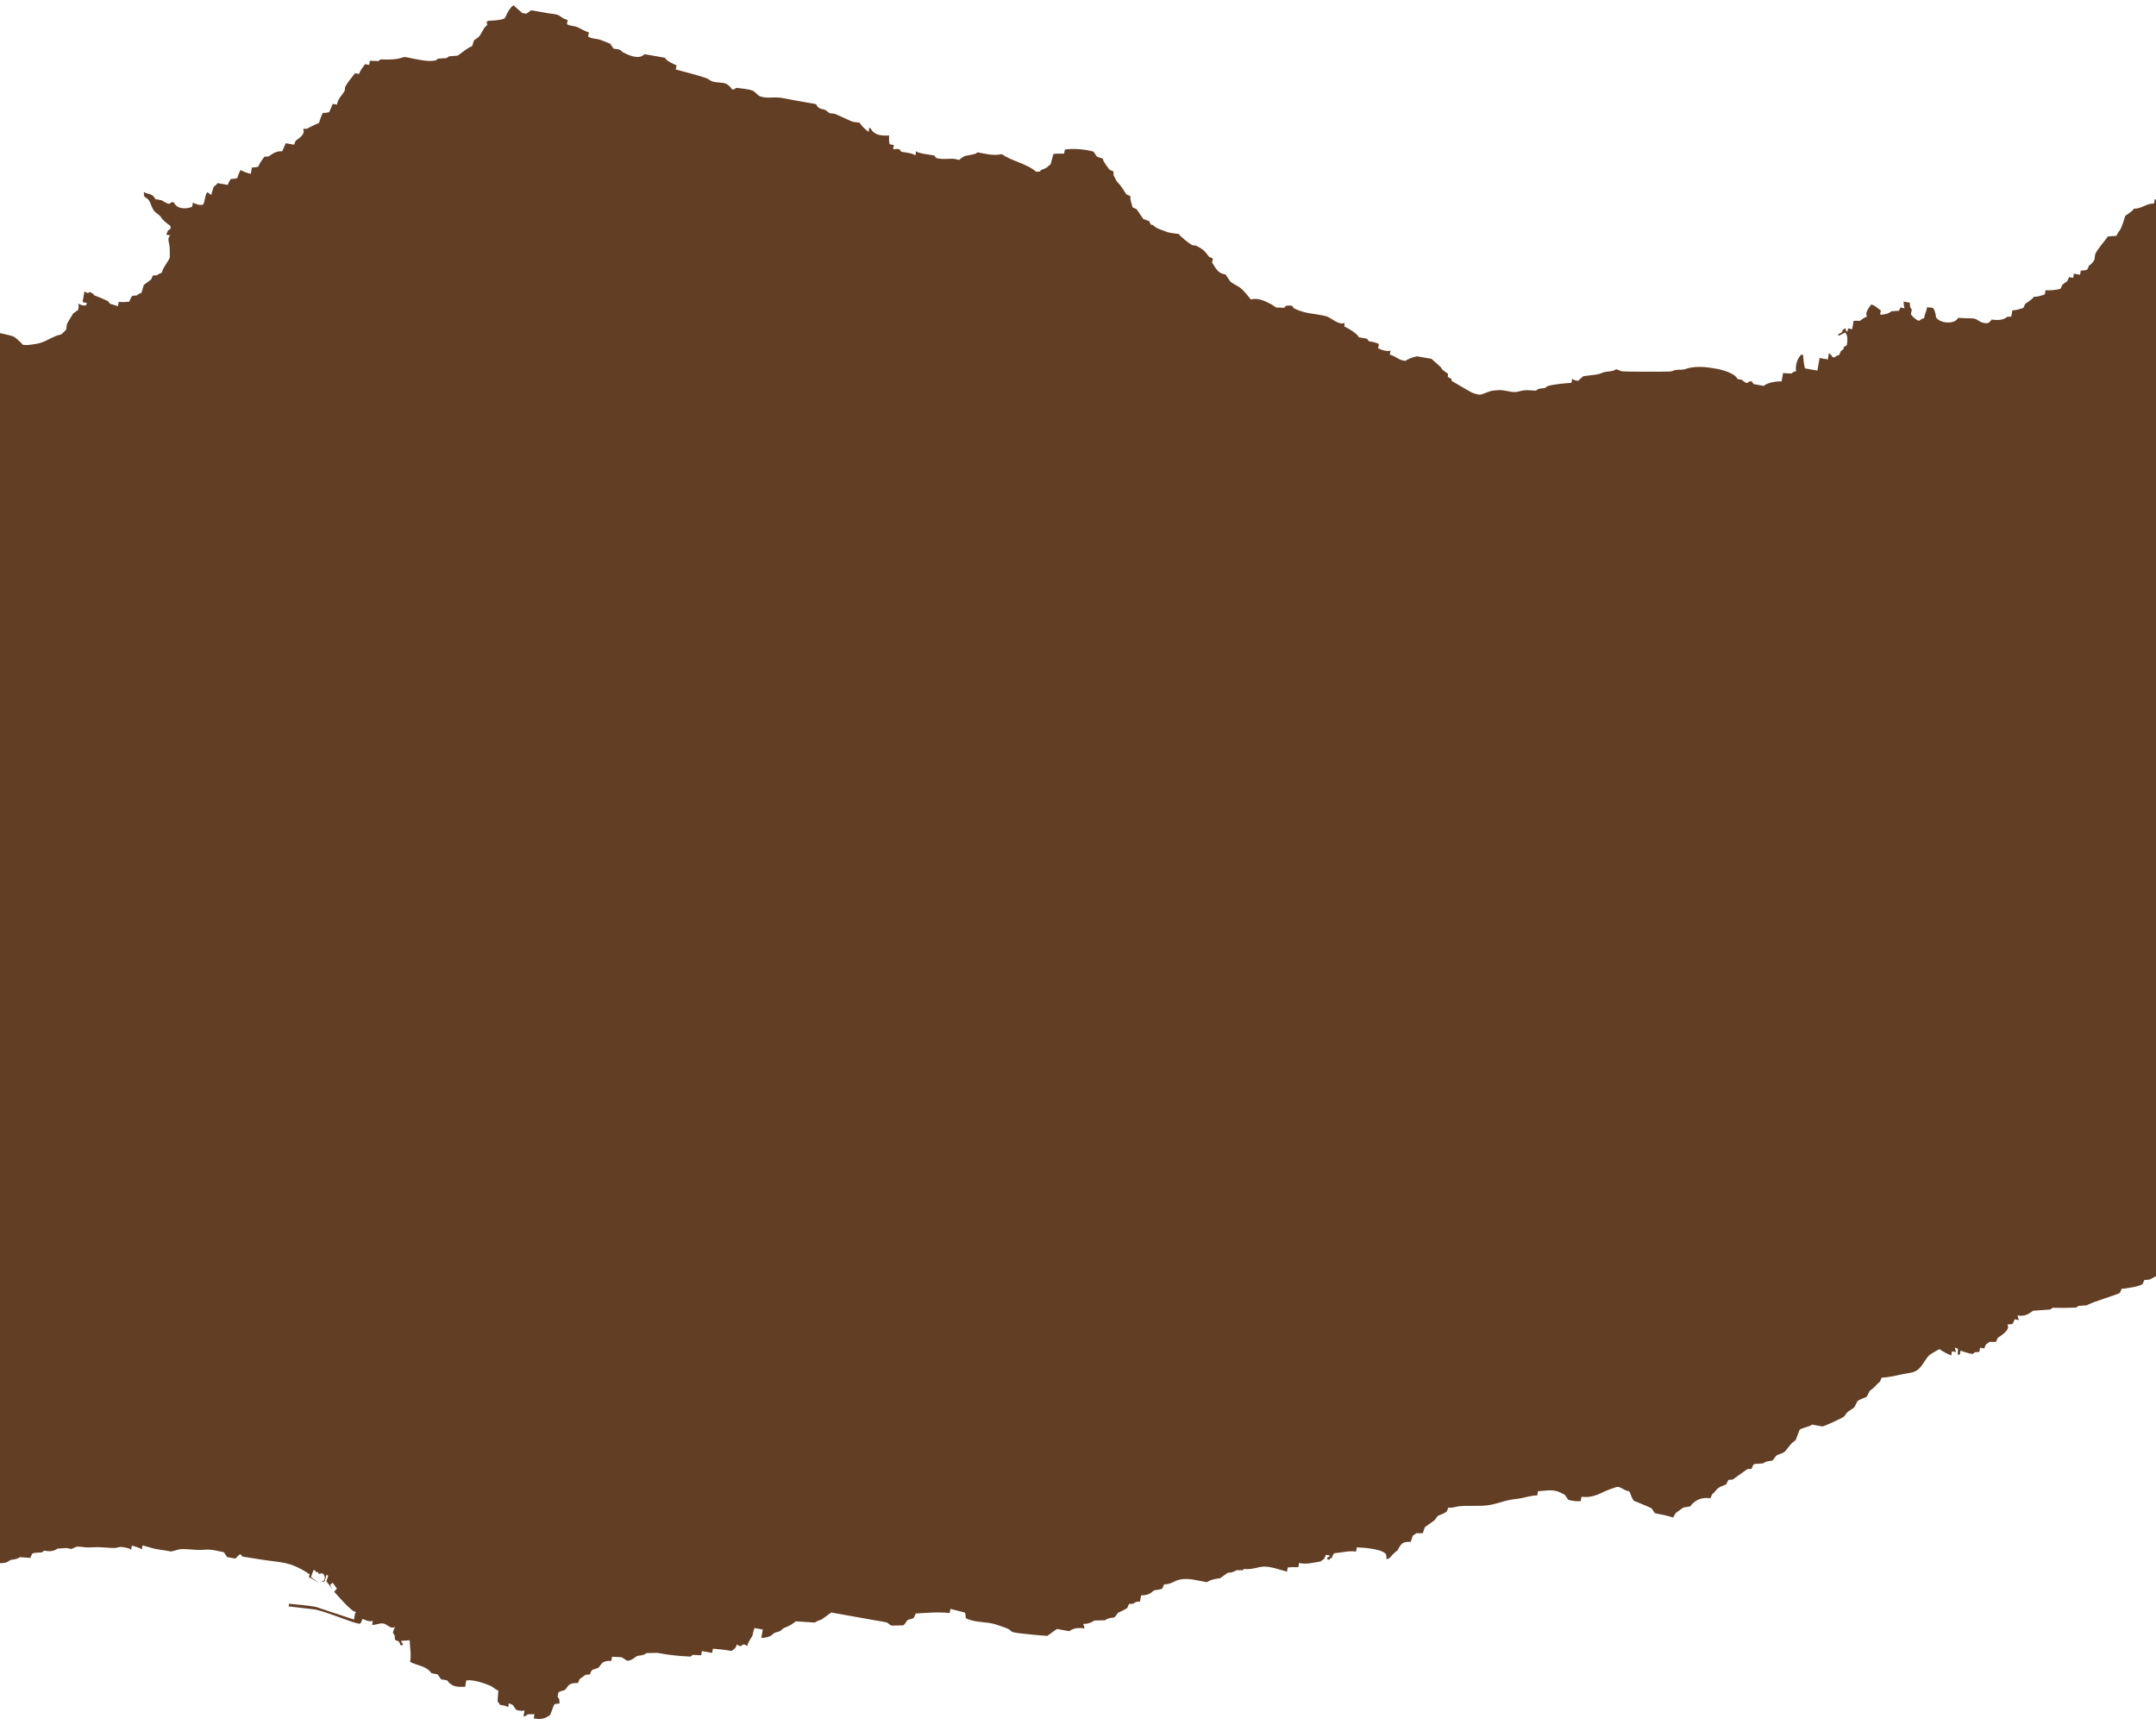 <?xml version="1.0" encoding="UTF-8"?> <svg xmlns="http://www.w3.org/2000/svg" width="320" height="256" viewBox="0 0 320 256" fill="none"><path d="M245.12 223.835L245.623 224.565C246.55 224.736 247.432 224.923 248.336 225.212C248.395 225.098 248.677 224.567 248.776 224.492C249.069 224.267 249.379 224.08 249.674 223.847C249.696 223.829 249.833 223.726 249.854 223.723L250.822 223.573C250.952 223.553 251.671 222.047 253.864 222.35L254.122 221.754C254.52 221.476 254.701 221.069 255.073 220.803C255.445 220.537 255.873 220.5 256.217 220.26L256.538 219.62L257.171 219.575C257.396 219.422 259.289 218.048 259.327 218.04C259.517 217.999 259.763 218.005 259.96 217.99L260.224 217.395L260.403 217.265L261.673 217.174C262.123 216.859 262.439 216.856 263.001 216.772C263.156 216.749 263.494 216.197 263.596 216.077C263.827 215.802 264.626 215.769 264.976 215.358C265.764 214.43 265.578 214.415 266.521 213.712L267.093 212.209C267.344 211.915 268.449 211.801 268.961 211.42L270.181 211.638C270.224 211.646 270.455 211.699 270.484 211.695C270.822 211.643 273.538 210.42 273.733 210.19C273.884 210.012 273.995 209.799 274.146 209.621C274.269 209.476 275.183 208.931 275.222 208.855L275.709 207.914C275.975 207.691 277.015 207.366 277.071 207.259L277.537 206.382L277.837 206.165C278.304 205.822 278.563 205.38 279.026 205.044L279.287 204.448C280.397 204.41 281.453 204.135 282.526 203.905C283.078 203.786 283.622 203.768 284.158 203.557C285.194 203.149 285.616 201.855 286.331 201.137C286.482 200.986 287.652 200.297 287.885 200.215C288.213 200.516 289.166 200.993 289.602 201.163L289.712 200.54L290.321 200.651L290.125 199.975L290.614 200.172L290.571 201.019L290.878 201.07L290.984 200.45C291.555 200.613 292.195 200.883 292.786 200.936L293.144 200.678L293.783 200.628L293.89 200.009L294.5 200.117L294.764 199.522L295.298 199.139L296.241 199.149L296.503 198.551C297.079 198.136 298.396 197.411 297.95 196.561L298.586 196.517L298.764 196.39L299.026 195.792L299.635 195.905L299.439 195.223C300.511 195.374 300.99 195.092 301.764 194.521L304.307 194.337L304.668 194.08C305.818 194.108 306.978 194.108 308.128 194.058L308.489 193.806L309.76 193.713C310.433 193.242 314.454 192.084 314.644 191.858L314.903 191.265C315.409 191.254 317.704 190.907 318.016 190.54L318.277 189.947C319.29 189.983 319.363 189.665 319.936 189.44C320.701 189.141 321.408 188.893 321.832 188.108L322.397 187.958C322.679 188.264 323.128 188.613 323.53 188.738L323.695 188.467L323.42 187.5C323.791 187.322 324.358 187.239 324.763 187.309L325.105 188.443L324.838 188.559L324.833 188.791C325.761 188.526 326.752 188.392 327.698 188.216L327.676 188.079L325.99 188.399L325.728 186.831L327.182 186.488L327.393 187.392L327.557 187.338L327.336 186.449L328.702 186.126L328.936 186.983L329.097 186.95L328.866 186.09L329.962 185.794L330.515 187.322L329.087 187.802C329.733 187.696 330.755 187.449 331.314 187.07L331.295 185.635C331.485 185.589 332.175 185.399 332.301 185.244L333.548 185.305L333.657 184.686L334.597 184.695L335.138 184.308L335.396 183.715C335.802 184.187 336.439 183.87 336.948 183.833C337.443 183.797 338.033 183.774 338.527 183.799C339.014 183.825 339.562 183.983 340.051 184.069L340.769 183.559L342.045 183.467C342.495 183.147 342.974 183.071 343.424 182.751L344.061 182.707L344.173 182.082L344.81 182.039L345.35 181.652L345.608 181.058L346.521 181.225L346.631 180.6L347.27 180.554C347.68 180.263 347.935 180.057 348.431 179.908C348.548 179.873 348.741 179.822 348.831 179.711C348.949 179.339 348.909 178.819 348.896 178.437C349.658 178.32 350.038 178.604 350.807 178.303C351.154 178.167 351.23 177.607 351.58 177.477L352.216 177.433L352.326 176.808C352.64 176.823 353.598 176.681 353.804 176.433L354.065 175.837C355.349 175.958 356.21 176.063 357.419 176.444L357.53 175.819L358.775 175.885C359.298 175.495 359.867 175.456 360.461 175.223C360.834 175.077 361.167 174.603 361.539 174.457C362.055 174.255 362.302 174.174 362.743 173.869L363.004 173.276C363.517 173.244 364.03 173.193 364.541 173.136L364.539 172.869C365.187 172.679 365.749 172.323 366.352 172.113C367.61 171.674 369.015 171.056 369.227 169.52C369.264 169.25 369.166 168.893 369.173 168.614C369.185 168.089 369.248 167.548 369.285 167.023C369.843 166.574 369.746 165.827 369.918 165.208L370.342 163.676L370.525 163.822L370.592 164.044L370.898 164.101L370.951 163.792L370.771 163.647C370.876 163.379 370.998 163.118 371.116 162.856L371.671 163.275L371.988 162.369C373.007 161.67 373.131 161.021 374.073 160.338L374.683 160.448L375.221 160.061L375.483 159.468C375.813 160.002 377.414 159.834 377.948 159.753C378.4 159.684 378.754 158.643 379.315 158.228C379.42 157.615 379.641 157.304 379.893 156.729C380.034 156.408 380.048 155.835 380.109 155.484C380.175 155.441 380.627 155.103 380.648 155.1C381.194 155.017 381.432 154.989 381.644 154.899C381.83 154.819 381.997 154.693 382.335 154.441C382.882 154.539 383.329 154.65 383.888 154.559L383.997 153.939L384.634 153.89L384.994 153.635L385.63 153.589C386.036 152.231 386.948 153.099 387.22 152.589C387.696 151.699 387.551 151.816 388.23 151.328L388.863 151.281C389.064 150.77 389.338 150.292 389.596 149.809C389.608 149.786 389.965 149.545 390.015 149.508C390.569 149.106 391.053 148.43 391.501 147.903C391.547 147.849 391.842 147.681 391.861 147.645C392.13 147.139 392.24 146.83 392.688 146.514C393.061 145.451 393.775 144.624 394.15 143.561L394.506 143.309L395.029 142.115C395.169 142.021 396.439 141.127 396.469 141.092C396.829 140.669 396.979 140.449 397.42 140.141L398.363 140.149L398.473 139.524C399.013 139.514 399.546 139.414 400.078 139.333C400.128 139.326 400.372 139.104 400.438 139.079C400.632 139.003 401.507 138.75 401.644 138.491L402.111 137.611C402.121 137.593 403.413 136.685 403.549 136.59L403.864 135.681L404.78 135.842C405.081 134.88 405.407 134.905 405.816 134.425C406.184 133.992 406.43 133.478 406.695 132.978C406.712 132.948 407.038 132.761 407.057 132.724C407.626 131.657 407.858 130.58 407.962 129.352L407.712 128.985C407.777 128.258 407.886 126.615 407.29 126.017C407.296 125.384 407.336 124.727 407.309 124.096C407.297 123.783 407.154 123.409 407.17 123.103C407.24 121.75 407.904 120.7 408.281 119.449L408.587 119.504L408.475 120.129L408.781 120.185C408.747 118.962 409.009 118.241 410.037 117.514L411.604 113.947L411.785 113.817L412.421 113.773C412.225 113.404 412.629 111.375 412.761 110.943C413.007 110.135 413.226 109.299 413.503 108.502C413.874 107.436 414.61 106.659 414.812 105.525C414.966 105.625 415.102 105.777 415.214 105.923C415.403 105.848 415.619 105.692 415.752 105.535L415.598 105.239L415.682 105.043L416.042 104.785C416.445 103.639 416.926 103.345 417.396 102.458C417.41 102.432 417.488 101.915 417.503 101.836L417.863 101.578C418.13 100.773 418.466 99.919 418.91 99.194C419.463 98.292 419.93 97.62 420.163 96.533L420.719 96.953L420.98 96.357C421.375 95.909 422.904 96.056 423.377 96.148L423.487 95.522C423.803 95.538 424.76 95.397 424.97 95.148L425.23 94.555L425.84 94.666L426.102 94.067L426.282 93.943L426.919 93.897L427.028 93.274C428.101 93.247 429.196 92.743 430.242 92.891L430.352 92.269C430.779 92.287 431.258 92.174 431.655 92.019C431.853 91.941 431.995 91.673 432.111 91.513C432.39 91.129 433.264 90.599 433.687 90.299L434.211 89.109L434.571 88.851C434.623 88.54 434.675 88.228 434.737 87.918C435.577 87.316 435.88 85.915 436.21 85.774C436.005 85.593 436.053 84.857 436.097 84.627C435.271 84.353 434.921 83.885 434.46 83.205C433.781 82.924 433.058 82.597 432.435 82.2C432.251 82.084 432.069 81.871 431.878 81.776C431.219 81.448 430.487 81.256 429.823 80.922L429.767 81.233L428.908 80.755L428.963 80.446L428.351 80.335L418.171 66.598L418.223 66.287L417.92 66.23L418.333 65.667L418.027 65.611L418.083 65.299L417.777 65.243L413.256 55.105C412.69 55.164 410.34 53.453 409.76 53.505L407.756 50.574L406.837 50.408L402.938 43.915L402.632 43.861C402.541 43.534 402.47 43.151 402.339 42.844C401.989 42.022 401.549 41.956 401.598 40.78L400.735 40.304L400.791 39.993L400.305 39.794L400.235 39.568L399.929 39.515L399.485 38.471L399.536 38.159L399.233 38.102L396.497 32.141L396.552 31.83L386.569 22.312L386.622 22L386.012 21.889C385.853 21.346 385.648 20.798 385.672 20.223L385.116 19.798L384.473 18.073L384.582 17.453L384.276 17.396L384.332 17.085L380.841 10.025L380.896 9.714C380.322 9.449 379.697 9.221 379.148 8.917L378.033 8.07C377.93 7.969 377.889 7.803 377.786 7.703C377.424 7.35 376.546 6.634 376.115 6.437C375.762 6.276 375.295 6.179 374.921 6.061C374.357 5.884 373.674 5.839 373.09 5.732L372.73 5.992L371.814 5.825L371.76 6.136C371.624 6.112 369.947 5.803 369.926 5.807L362.413 7.348C362.392 7.352 361.86 7.248 361.804 7.238L361.75 7.548L361.11 7.597C360.813 7.917 360.058 8.064 359.643 8.191C359.29 8.3 358.937 8.293 358.57 8.319C356.461 8.467 356.781 6.436 354.809 5.819C353.747 5.486 352.509 5.548 351.449 5.214C351.03 5.081 350.921 4.599 349.979 4.628C349.872 4.798 349.582 4.972 349.385 4.99C349.093 4.886 348.782 4.825 348.481 4.763L347.744 5.055C347.398 4.626 346.946 4.798 346.556 4.556L346.204 4.622L346.092 4.374C346.158 4.193 346.592 4.029 346.752 3.994L346.679 3.816L345.373 3.959L345.07 5.29L343.223 6.712L343.698 7.34L345.166 6.302L345.645 6.903C345.563 7.302 345.33 8.901 345.039 9.138L344.446 9.26C344.29 9.583 343.807 9.852 343.521 10.059C343.447 10.231 343.478 10.546 343.563 10.709C343.31 10.827 342.865 10.856 342.595 10.853L342.485 11.478C342.228 11.596 341.789 11.627 341.515 11.627C341.317 11.826 341.135 12.248 341.046 12.507L340.437 12.393L340.327 13.019L339.69 13.068L338.968 13.579L337.723 13.513L337.46 14.111L337.1 14.371L336.837 14.963L336.201 15.009C335.826 15.418 335.193 15.322 334.815 15.728L334.179 15.771L334.015 16.21C333.731 16.548 333.144 16.506 332.767 16.643C332.421 16.77 332.179 17.07 331.745 17.102C331.358 17.13 330.887 17.058 330.496 17.038L330.386 17.662L329.11 17.755L329 18.38C328.749 18.5 328.3 18.527 328.031 18.524L327.716 19.434L327.357 19.691C326.615 22.51 326.164 20.977 326.345 23.688L326.594 24.056L326.21 26.201C325.545 26.698 324.716 26.985 324.054 27.461C323.649 27.752 323.265 28.075 322.854 28.364L322.214 28.413C321.993 28.872 321.545 28.824 321.373 29.537C320.866 29.612 320.319 29.61 319.809 29.587L319.697 30.211C318.582 30.152 317.853 31.02 316.736 30.963C316.568 31.31 315.781 31.779 315.448 32.021C315.244 32.609 315.067 33.266 314.819 33.832C314.639 34.242 314.287 34.525 314.141 34.998L312.866 35.091C312.284 35.903 311.469 36.777 311.006 37.647C310.937 37.777 310.911 38.427 310.843 38.583C310.742 38.813 310.314 39.303 310.067 39.411L309.806 40.005C309.549 40.132 309.115 40.159 308.836 40.154L308.73 40.774L307.814 40.612L307.704 41.235L307.094 41.124L306.833 41.722L306.113 42.24L305.852 42.832C305.336 43.048 304.161 43.121 303.608 43.072L303.498 43.694C302.97 43.863 302.427 44.073 301.865 44.044C301.7 44.385 300.91 44.864 300.581 45.101L300.317 45.696C299.783 45.855 299.251 46.072 298.685 46.044L298.518 46.98L297.882 47.027C297.386 47.564 296.244 47.533 295.611 47.42C295.517 47.634 295.193 47.881 294.99 47.969C293.874 48.008 293.667 47.417 293.044 47.292C292.63 47.208 292.258 47.254 291.866 47.233L290.618 47.166C290.2 48.174 287.922 48.034 287.345 47.081C287.332 46.75 287.164 45.877 286.846 45.679L286.013 45.599C285.962 46.166 285.65 46.659 285.571 47.226C285.347 47.255 285.043 47.433 284.881 47.587C284.52 47.644 283.819 46.934 283.618 46.655C283.669 46.417 283.716 46.176 283.753 45.934L283.502 45.572L283.455 44.922L282.54 44.755C282.541 45.038 282.569 45.48 282.683 45.745L282.073 45.635L281.85 46.12L280.717 46.196C280.381 46.552 279.522 46.727 279.055 46.703L279.161 46.08C278.715 45.742 278.287 45.352 277.746 45.18C277.427 45.624 276.742 46.413 277.116 47C276.764 47.038 276.351 47.405 276.063 47.611L275.121 47.604L274.905 48.849L274.295 48.741L274.192 49.231L273.984 49.086L273.914 48.703L273.516 48.946L273.392 49.31L272.837 49.603L272.883 49.847L273.844 49.354C274.325 49.734 274.189 50.711 274.112 51.223L273.654 51.518L273.601 51.832L273.241 52.086L272.979 52.682C272.754 52.709 272.448 52.888 272.286 53.042L271.984 52.986C271.882 52.785 271.656 52.512 271.454 52.407L271.291 53.344L270.072 53.125L269.745 54.998L267.911 54.67C267.751 54.277 267.642 53.15 267.629 52.691L267.323 52.636C266.744 53.263 266.433 54.228 266.588 55.076C266.364 55.098 266.054 55.278 265.896 55.434L264.645 55.37L264.428 56.617C263.815 56.534 262.249 56.781 261.799 57.271L260.272 56.997L260.019 56.63L259.713 56.569L259.358 56.833C259.022 56.884 258.755 56.5 258.498 56.357C258.465 56.339 257.963 56.261 257.884 56.247C257.504 55.372 255.58 54.869 254.685 54.709C253.301 54.461 252.008 54.322 250.613 54.621C250.395 54.668 250.169 54.791 249.952 54.824C249.533 54.888 249.089 54.852 248.67 54.916C248.451 54.949 248.228 55.079 248.009 55.119C247.648 55.185 241.204 55.178 240.773 55.107C240.509 55.064 240.147 54.886 239.888 54.794C239.277 55.177 238.797 55.083 238.16 55.212C237.861 55.273 237.566 55.45 237.268 55.519C236.544 55.687 235.722 55.704 234.98 55.842L234.234 56.512C234.006 56.51 233.498 56.4 233.35 56.193L233.241 56.816C232.207 56.892 230.681 57.002 229.692 57.305C229.606 57.331 229.424 57.536 229.337 57.563C228.943 57.683 228.286 57.573 228.008 57.968C227.443 57.972 226.764 57.862 226.211 57.926C225.774 57.977 225.241 58.187 224.81 58.185C224.038 58.182 223.279 57.858 222.471 57.898C222.072 57.917 221.52 57.948 221.133 58.07C220.896 58.145 219.819 58.603 219.605 58.578C219.314 58.544 218.817 58.401 218.538 58.3C218.358 58.235 215.462 56.531 215.457 56.524L215.406 56.202L214.896 55.955L214.908 55.463C214.641 55.257 214.309 55.068 214.071 54.838C213.968 54.738 213.928 54.572 213.825 54.472C213.701 54.351 212.529 53.283 212.461 53.256L210.319 52.879C209.971 52.931 208.878 53.284 208.635 53.541C207.712 53.563 207.146 52.828 206.272 52.634L206.385 52.018C205.941 52.246 204.945 51.908 204.551 51.689L204.66 51.059C204.164 50.791 203.7 50.733 203.156 50.635L202.903 50.269L201.688 50.05C201.439 49.505 200.087 48.68 199.548 48.475L199.542 47.897C198.863 48.391 197.491 47.108 196.877 46.943C196.008 46.71 195.018 46.61 194.128 46.45C193.404 46.32 192.72 46.07 192.047 45.762L191.794 45.395C191.548 45.309 191.101 45.345 190.851 45.38L190.649 45.669C190.29 45.66 189.907 45.675 189.55 45.642C189.258 45.614 189.032 45.344 188.79 45.214C187.913 44.743 186.649 44.1 185.666 44.456C185.242 43.947 184.836 43.397 184.355 42.942C183.849 42.464 183.187 42.234 182.653 41.833C182.618 41.807 181.988 40.857 181.901 40.733C180.757 40.576 180.497 39.865 179.901 38.981L180.016 38.359L179.432 38.094C178.873 37.281 178.445 36.885 177.508 36.462C177.344 36.388 177.061 36.442 176.901 36.353C176.54 36.155 175.127 35.077 174.976 34.728C174.421 34.629 173.661 34.604 173.142 34.4C172.666 34.212 172.13 34.046 171.673 33.821C171.407 33.69 171.155 33.293 170.814 33.346C170.718 33.184 170.642 33.002 170.585 32.822L169.695 32.502L168.691 31.036L168.107 30.776C167.951 30.229 167.738 29.683 167.772 29.102L167.181 28.842C166.862 28.363 166.543 27.818 166.178 27.376C166.053 27.226 165.87 27.085 165.762 26.926C165.582 26.664 165.516 26.35 165.297 26.09L165.252 25.442L164.669 25.177C164.402 24.793 163.716 23.967 163.689 23.554L162.804 23.241L162.3 22.501C161.01 22.137 159.378 22.01 158.049 22.187L157.935 22.803C157.416 22.787 156.875 22.787 156.358 22.848L155.933 24.382C155.696 24.54 155.464 24.814 155.229 24.944C154.883 25.135 154.6 25.086 154.31 25.471L153.778 25.483C152.424 24.28 150.14 23.909 148.694 22.877C147.378 23.147 146.376 22.838 145.067 22.604C144.783 23.004 143.59 22.982 143.076 23.211C142.849 23.313 142.569 23.58 142.359 23.732C142.066 23.681 141.729 23.57 141.44 23.561C140.606 23.534 139.769 23.701 138.949 23.442L138.696 23.081C138.049 22.946 136.282 22.802 135.971 22.432L135.869 23.056C135.308 22.697 134.414 22.635 133.758 22.517L133.505 22.157C133.261 22.069 132.806 22.109 132.56 22.148L132.669 21.524L132.061 21.415C131.921 21.155 131.947 20.393 131.972 20.113C131.144 20.141 130.181 20.141 129.553 19.525C129.357 19.333 129.332 19.093 129.024 18.948L128.915 19.571C128.292 19.095 128.027 18.835 127.575 18.206C127.236 18.143 126.661 18.133 126.353 17.993L124.02 16.931C123.762 16.814 123.364 16.883 123.106 16.767C122.915 16.682 122.739 16.455 122.551 16.353C122.08 16.097 121.488 16.304 121.126 15.454C120.009 15.246 118.888 15.056 117.769 14.859C117.077 14.737 116.329 14.546 115.633 14.482C114.701 14.397 113.756 14.631 112.83 14.301C112.447 14.164 112.097 13.611 111.718 13.458C111.058 13.193 109.996 13.138 109.275 13.033L108.915 13.283L108.608 13.228C108.493 12.948 108.053 12.577 107.802 12.441C107.357 12.199 106.177 12.296 105.666 12.064C105.383 11.935 105.089 11.687 104.8 11.587C103.34 11.085 101.791 10.729 100.3 10.311L100.408 9.687C99.982 9.517 98.842 9.017 98.713 8.579C97.696 8.39 96.674 8.219 95.656 8.037C94.862 8.911 93.378 8.219 92.552 7.809C92.358 7.713 92.188 7.475 91.993 7.387C91.769 7.284 91.34 7.267 91.078 7.229L90.573 6.495C90.088 6.302 89.593 6.074 89.099 5.909C88.486 5.705 87.882 5.795 87.294 5.431L87.404 4.802C86.746 4.631 86.258 4.253 85.653 4.012C85.133 3.805 84.686 3.892 84.148 3.588L84.258 2.958C83.5 2.799 83.266 2.401 82.814 2.223C82.4 2.06 81.744 2.036 81.285 1.955L78.842 1.523L78.12 2.037L77.513 1.928L76.196 0.777C75.307 1.485 75.119 2.535 74.859 2.744C74.127 3.053 73.212 3.019 72.434 3.097L72.234 3.251L72.323 3.739C71.869 3.885 71.474 5.027 71.083 5.446C70.91 5.632 70.58 5.811 70.368 5.961L70.058 6.866C69.641 6.919 68.362 7.963 67.927 8.259L66.651 8.358L66.29 8.615L65.022 8.708L64.659 8.972C63.492 9.178 62.391 8.892 61.248 8.687C60.886 8.622 60.381 8.469 60.021 8.467C59.872 8.466 59.262 8.693 59.04 8.726C58.211 8.851 57.345 8.861 56.508 8.808L56.147 9.065L54.901 9.008L54.793 9.626L54.179 9.522C53.853 9.986 53.472 10.417 53.3 10.972L52.692 10.869C52.233 11.482 51.602 12.19 51.251 12.858C51.167 13.017 51.227 13.323 51.143 13.481C50.714 14.285 50.232 14.466 50.001 15.53L49.388 15.421L48.876 16.615C48.615 16.732 48.179 16.765 47.901 16.767C47.672 17.244 47.49 17.763 47.33 18.266C47.145 18.294 45.712 18.988 45.614 19.09L44.977 19.136C45.381 19.905 44.407 20.5 43.896 20.875L43.634 21.474L42.413 21.255L41.895 22.448C41.024 22.406 40.538 22.749 39.873 23.217L39.236 23.263C38.916 23.733 38.531 24.158 38.357 24.713C38.105 24.833 37.659 24.863 37.389 24.861L37.226 25.796C36.938 25.73 35.942 25.46 35.752 25.217C35.536 25.42 35.308 26.135 35.234 26.41C34.981 26.529 34.536 26.559 34.265 26.558C34.071 26.771 33.898 27.172 33.802 27.439L32.273 27.171C32.171 27.375 31.907 27.605 31.711 27.71L31.347 28.934L30.786 28.518C30.42 28.836 30.445 29.835 30.16 30.335C29.813 30.574 28.952 30.257 28.633 30.061L28.525 30.678C27.676 31.072 26.239 31.054 25.805 30.042L25.498 29.987L25.143 30.245C24.788 30.269 24.288 29.863 23.97 29.72C23.915 29.695 23.146 29.572 23.055 29.556C22.611 28.569 21.713 28.884 21.359 28.454C21.294 29.562 21.669 29.098 22.13 29.766C22.386 30.137 22.562 31.058 23.043 31.482C23.216 31.635 23.422 31.75 23.596 31.903C24.057 32.309 23.818 32.41 24.845 33.192C25.003 33.312 25.261 33.456 25.344 33.654L25.29 33.965L24.929 34.222L24.672 34.822L25.28 34.931C24.755 35.313 25.115 36.05 25.162 36.514C25.215 37.034 25.19 37.604 25.204 38.129C25.214 38.537 24.195 39.619 24.009 40.484C23.785 40.519 23.488 40.697 23.323 40.849L22.685 40.895L22.424 41.489C22.068 41.749 21.704 42 21.352 42.267L20.982 43.484C20.757 43.508 20.449 43.693 20.29 43.848L19.652 43.894C19.458 44.102 19.284 44.507 19.189 44.77C18.675 44.84 18.124 44.837 17.607 44.814L17.504 45.438L16.307 45.069L16.054 44.702C15.392 44.384 14.701 44.08 14.004 43.846C13.938 43.616 13.495 43.389 13.296 43.33L13.049 43.502L12.529 43.273L12.258 44.831L12.871 44.941L12.817 45.253C12.433 45.474 11.941 45.228 11.595 45.04C11.737 45.254 11.663 45.782 11.586 46C11.503 46.061 10.89 46.487 10.87 46.514C10.804 46.605 10.04 47.857 9.991 47.971C9.89 48.2 9.873 48.633 9.835 48.901C9.755 48.984 9.205 49.556 9.157 49.581C8.911 49.708 8.579 49.744 8.321 49.853C6.712 50.53 6.548 50.914 4.683 51.137C4.243 51.189 3.749 51.283 3.315 51.123C3.204 50.853 2.198 50.003 1.955 49.921C1.197 49.665 0.318 49.523 -0.463 49.333C-0.661 49.53 -0.84 49.956 -0.927 50.214C-1.179 50.334 -1.624 50.363 -1.895 50.362C-2.236 50.91 -2.61 52.776 -2.738 53.426C-3.161 53.555 -3.783 53.66 -4.092 53.986L-4.723 54.034C-4.976 54.753 -5.117 55.45 -5.251 56.193L-5.612 56.45L-5.874 57.049L-6.481 56.934L-6.743 57.533L-7.814 58.305C-7.965 59.177 -8.141 59.924 -8.395 60.776L-7.788 60.885C-8.042 61.582 -8.262 62.294 -8.468 63.007C-8.722 63.209 -9.808 63.011 -9.991 62.746L-10.261 64.299C-10.514 64.419 -10.959 64.449 -11.23 64.447C-11.14 63.794 -11.246 63.167 -11.461 62.546C-11.791 62.109 -12.686 61.984 -13.152 62.188L-13.112 62.707L-12.556 62.987L-12.642 63.179L-12.485 63.345L-12.85 63.505L-13.059 63.92C-12.966 64.379 -12.802 65 -12.815 65.451C-12.83 65.956 -13.173 67.755 -13.445 68.235C-13.871 68.411 -14.897 68.515 -15.383 68.537L-15.491 69.154C-15.811 69.195 -15.931 69.404 -16.183 69.519C-16.392 69.613 -16.636 69.628 -16.845 69.721C-18.057 70.266 -18.868 71.722 -20.329 71.674C-20.954 71.654 -21.643 71.486 -22.104 71.041C-22.173 70.975 -22.294 70.722 -22.357 70.675C-23.387 69.9 -24.977 69.456 -26.22 69.352C-27.264 69.265 -28.69 69.464 -29.733 69.692C-30.583 69.878 -31.105 70.449 -32.056 70.407C-32.253 70.609 -32.432 71.033 -32.52 71.295C-32.978 71.326 -34.647 72.477 -35.257 72.572C-36.245 72.724 -37.409 72.647 -38.363 72.349C-38.45 72.322 -38.809 71.972 -38.916 71.928C-39.368 71.742 -39.945 71.638 -40.42 71.504L-43.038 73.928L-44.561 73.668L-44.505 73.35L-45.114 73.247C-45.24 72.982 -45.267 72.542 -45.264 72.255C-45.392 72.158 -46.067 71.634 -46.1 71.623C-47.435 71.181 -48.527 71.636 -49.843 71.447C-49.868 71.219 -50.044 70.908 -50.195 70.744L-50.186 69.784C-50.502 69.621 -50.772 69.137 -50.967 68.84L-52.772 68.362C-52.967 68.57 -53.142 68.981 -53.236 69.244C-53.462 69.277 -53.764 69.454 -53.929 69.608L-54.566 69.654C-55.013 70.292 -55.396 70.836 -55.635 71.606L-56.161 71.619L-56.209 71.932L-58.002 73.224L-58.057 73.536L-58.364 73.48L-58.418 73.792L-62.143 75.381L-62.198 75.699L-63.725 75.425C-63.953 75.905 -64.136 76.424 -64.297 76.93L-66.181 76.92C-66.299 76.662 -66.327 76.206 -66.325 75.93L-66.909 75.671L-67.414 74.937C-68.468 74.414 -70.359 74.393 -71.463 74.706L-71.511 75.018L-71.818 74.963L-71.927 75.587C-73.565 76.079 -73.981 75.867 -75.694 75.567L-76.001 75.512L-75.783 74.265C-76.213 73.809 -77.847 73.319 -78.456 73.316L-78.897 73.451C-79.793 73.726 -80.825 73.75 -81.717 74.023C-82.001 74.11 -82.288 74.391 -82.74 74.49C-83.046 74.557 -83.414 74.546 -83.709 74.637L-84.424 75.152C-85.294 75.081 -86.565 74.842 -87.331 74.377L-87.397 74.149C-88.275 73.893 -89.342 74.269 -90.202 73.98L-90.25 74.293C-91.856 74.405 -93.431 74.611 -95.039 74.732L-95.094 75.044C-96.215 74.855 -97.333 74.654 -98.452 74.455L-98.506 74.767C-98.905 74.757 -99.44 74.852 -99.805 75.016C-99.894 75.055 -100.09 75.254 -100.167 75.279C-100.712 75.451 -101.508 75.48 -102.075 75.425C-102.222 75.724 -102.456 75.761 -102.643 75.963C-102.903 76.245 -104.062 78.184 -104.186 78.583C-104.782 78.625 -105.467 78.565 -106.046 78.416C-106.201 78.243 -106.242 77.797 -106.214 77.582L-106.829 77.479L-106.931 78.103L-106.444 78.295C-106.53 78.893 -106.828 80.773 -107.154 81.272C-107.718 81.243 -109.136 81.852 -109.429 81.674C-109.705 81.283 -110.256 80.41 -110.794 80.471C-111.091 80.906 -112.581 80.919 -113.063 80.88C-113.088 80.65 -113.263 80.336 -113.415 80.171L-113.46 79.523L-114.989 79.255C-115.098 78.984 -115.129 78.552 -115.133 78.265C-115.601 78.032 -116.112 77.848 -116.607 77.685L-116.444 76.75L-117.052 76.648C-117.276 76.829 -117.511 77.576 -117.576 77.839L-118.183 77.731C-118.394 78.734 -118.909 79.502 -119.274 80.428L-120.189 80.27L-120.297 80.894L-122.734 80.464C-122.767 80.226 -122.931 79.936 -123.086 79.761L-123.028 78.489C-124.185 78.435 -124.247 78.892 -125.044 79.258C-125.191 79.326 -126.989 79.872 -127.037 79.872C-127.728 79.869 -128.504 79.722 -129.197 79.651C-129.982 79.177 -130.265 78.438 -130.792 77.931C-131.109 77.625 -131.55 77.359 -131.904 77.089C-132.422 77.138 -133.201 77.089 -133.684 76.91C-135.473 76.245 -135.027 75.129 -135.68 73.684C-135.697 73.647 -135.923 73.413 -135.978 73.33L-135.875 72.699C-136.075 72.502 -136.481 72.326 -136.737 72.236C-136.96 72.736 -137.332 73.403 -137.329 73.955L-137.998 74.612L-138.671 74.768L-139.187 75.416C-140.41 75.851 -140.33 75.542 -140.857 75.574C-140.905 75.577 -141.051 75.647 -141.087 75.641L-142.917 75.319L-142.971 75.631C-144.492 75.48 -145.964 74.632 -147.496 74.517L-147.443 74.211L-148.056 74.095C-148.227 73.243 -148.001 72.086 -147.887 71.239C-148.053 70.956 -149.615 70.643 -149.963 70.551L-150.127 71.492C-151.595 71.338 -153.023 71.593 -154.508 71.369C-154.293 70.654 -153.995 69.939 -153.68 69.264C-153.313 69.008 -153.2 68.896 -153.056 68.408L-154.002 68.405C-154.673 68.879 -155.142 69.196 -156.018 69.175C-155.889 69.936 -155.269 69.867 -155.107 70.3C-154.899 71.61 -155.298 73.772 -155.601 75.027L-155.955 75.285L-156.271 76.189C-157.058 76.363 -158.279 76.127 -158.629 75.291C-159.366 74.828 -160.471 74.552 -161.326 74.505L-162.042 75.019L-163.619 75.064L-163.981 75.328L-164.618 75.374C-164.844 75.976 -165.511 77.42 -166.108 77.681L-166.318 78.923L-166.066 79.29C-166.035 79.944 -166 81.526 -166.235 82.153C-166.251 82.197 -166.72 82.827 -166.782 82.912C-166.956 83.15 -167.136 83.419 -167.414 83.549C-167.528 83.924 -167.551 84.435 -167.477 84.82L-165.641 85.137C-165.507 84.695 -165.242 84.339 -164.977 83.973C-164.118 82.788 -164.035 83.134 -162.705 82.609C-162.203 82.411 -161.945 81.674 -161.573 81.521L-160.24 80.969L-160.21 79.993L-159.439 79.039L-159.59 78.176C-159.327 77.994 -158.983 77.649 -158.697 77.535C-157.653 77.119 -156.269 77.102 -155.152 77.027L-154.895 76.427C-154.806 76.261 -153.894 76.252 -153.389 75.896C-152.87 75.979 -152.363 76.103 -151.835 76.002L-151.58 75.408L-151.396 75.277L-151.089 75.332L-150.843 75.698C-150.419 75.767 -149.007 76.04 -148.938 76.512L-149.104 78.414L-148.49 78.517C-148.473 79.227 -148.441 79.93 -148.047 80.516C-148.045 81.037 -149.209 83.83 -149.501 84.438C-149.352 84.389 -148.543 84.132 -148.503 84.135C-147.984 84.173 -145.932 84.499 -145.481 84.819L-145.431 85.474L-144.925 86.201L-145.032 86.819L-144.903 87.005C-144.47 87.085 -144.112 87.157 -143.712 87.373L-143.821 88.003L-143.207 88.107L-142.689 86.914C-142.332 87.033 -141.918 87.266 -141.643 87.528L-141.576 87.75L-141.269 87.805L-141.215 87.493C-141.367 87.407 -141.519 87.243 -141.621 87.102L-141.573 86.789C-141.205 86.55 -140.848 86.274 -140.495 86.012L-140.24 85.418C-139.004 84.079 -137.456 85.286 -136.699 85.184L-136.335 86.261L-132.454 87.548L-132.362 87.365L-135.981 86.131L-135.952 85.7C-135.207 84.882 -133.737 85.075 -133.044 85.853L-133.008 86.602L-132.315 86.526C-132.148 85.893 -130.622 85.033 -129.914 85.093L-129.901 85.627L-129.326 86.314C-125.747 87.335 -126.473 86.114 -125.472 86.136L-124.964 86.357L-124.739 86.694C-124.197 86.662 -123.81 87.48 -123.294 87.429L-121.924 87.293L-121.8 87.672L-121.558 87.287L-121.035 87.082L-120.717 87.312L-120.39 87.274L-119.783 88.004L-120.165 88.52L-120.074 88.868L-119.247 89.64C-118.623 89.691 -118.006 89.335 -117.441 89.42L-116.983 89.717L-116.879 90.111L-117.008 90.578L-116.149 91.758L-116.765 92.936L-117.522 92.566L-117.093 92.973C-117.162 93.247 -117.365 93.894 -117.227 94.137L-114.729 98.551C-114.565 98.841 -113.672 99.42 -113.385 99.565L-113.208 99.362C-113.809 99.008 -114.41 98.633 -114.759 98.007L-116.646 94.62C-116.904 94.158 -117.126 93.846 -116.839 93.296L-112.924 96.036L-112.873 95.91L-113.697 95.203L-113.269 94.63C-112.699 94.749 -111.953 94.693 -111.595 95.222L-112.05 95.726L-112.298 95.777C-112.148 95.932 -112.027 96.123 -111.905 96.301C-112.089 96.748 -112.828 97.317 -113.214 97.554L-113.163 97.754C-112.376 97.122 -111.523 96.429 -110.866 95.651C-110.037 95.829 -109.178 95.572 -108.669 96.487L-108.835 96.838C-108.646 96.988 -108.468 97.156 -108.292 97.321L-108.271 97.594L-108.396 97.747L-108.093 97.827L-107.693 97.646L-107.696 98.159L-107.252 98.427C-106.658 97.972 -106.324 97.949 -105.621 98.071C-104.567 98.254 -102.856 98.51 -102.065 99.339C-101.828 99.587 -101.714 99.974 -101.495 100.224C-100.823 100.989 -100.716 100.987 -100.449 102.113C-100.691 102.623 -100.908 103.245 -100.982 103.81C-100.422 103.795 -99.247 104.038 -98.889 104.551L-99.234 105.772L-98.982 106.138L-98.955 106.578C-99.559 106.867 -99.704 107.22 -100.142 107.652L-99.786 108.087C-99.454 108.157 -99.093 108.216 -98.753 108.219C-98.159 108.741 -97.41 108.705 -96.866 109.312C-96.799 109.865 -95.84 111.494 -95.588 112.071C-95.794 112.522 -95.84 112.949 -96.129 113.376C-96.04 113.523 -95.935 113.666 -95.822 113.796L-95.932 114.054C-95.677 114.419 -95.661 114.723 -95.476 115.113C-95.388 115.298 -95.179 115.461 -95.099 115.647C-95.073 115.706 -95.084 115.747 -95.075 115.811C-95.026 116.161 -94.84 116.395 -94.808 116.75C-94.739 117.494 -94.778 118.223 -94.546 118.944C-94.205 120.007 -93.62 119.65 -93.19 121.235C-92.903 121.424 -92.531 121.609 -92.193 121.682L-91.934 122.088L-91.436 121.923L-90.961 123.139L-90.279 123.375L-90.195 123.158L-90.822 122.809L-91.198 121.929C-90.46 121.23 -89.303 121.729 -88.515 121.501C-88.141 122.464 -87.309 122.893 -86.735 123.693C-86.289 124.313 -85.73 126.036 -86.551 126.56L-86.773 126.359L-86.683 126.642C-86.894 127.178 -86.977 126.975 -87.264 127.261C-87.581 127.578 -88.034 128.212 -88.344 128.545C-88.69 128.916 -89.355 129.274 -89.777 129.58C-89.959 130.223 -90.343 131.422 -90.761 131.962C-90.463 132.559 -91.434 134.639 -91.24 135.442C-91.076 136.118 -90.443 136.378 -90.084 136.9C-89.144 138.265 -84.012 145.581 -83.914 145.931C-84.116 147.019 -84.051 148.095 -84.013 149.196L-83.76 149.563L-83.67 150.865C-83.667 150.911 -83.424 151.193 -83.418 151.232L-83.274 152.222C-83.269 152.254 -83.026 152.541 -83.02 152.583C-82.906 153.368 -82.84 153.951 -82.425 154.612C-82.397 155.469 -82.375 156.329 -82.392 157.187C-81.743 156.745 -79.629 158.265 -79.226 158.86C-78.621 158.993 -78 159.077 -77.391 159.183C-76.946 159.261 -76.89 159.497 -76.531 159.659C-75.977 159.91 -75.332 160.087 -74.756 160.293C-74.279 160.997 -73.308 161.281 -73.16 161.558C-73.118 162.29 -72.075 162.771 -71.487 163.059L-71.886 162.657L-71.787 162.422L-71.169 162.667C-70.945 162.625 -70.397 162.481 -70.23 162.303C-69.973 162.281 -69.793 162.494 -69.563 162.512C-69.043 162.552 -67.992 162.611 -67.704 163.133C-67.435 163.162 -66.712 163.313 -66.49 163.44C-65.917 163.769 -64.508 165.542 -63.995 166.194C-63.837 166.394 -63.807 166.614 -63.693 166.818C-63.635 166.922 -63.445 167.048 -63.328 167.068C-63.055 167.399 -62.676 167.921 -62.541 168.34L-62.814 168.559L-62.512 169.382L-62.692 169.572L-62.191 169.466C-62.106 169.617 -62.014 169.776 -61.961 169.943L-62.111 169.977C-62.177 170.079 -62.368 170.172 -62.475 170.208C-62.416 170.503 -62.114 170.839 -61.893 171.018L-61.748 170.932C-61.694 171.162 -61.688 171.393 -61.614 171.62L-62.009 171.89L-61.916 172.149C-61.159 172.618 -60.979 173.542 -60.325 173.772L-60.205 174.06L-60.563 174.292L-60.454 174.488L-60.11 174.671C-60.104 175.646 -59.422 178.873 -58.742 179.629C-58.344 180.071 -57.862 180.308 -57.505 180.811L-57.53 181.134C-57.319 181.527 -56.892 182.334 -57.162 182.762L-57.008 183.274L-57.191 183.437L-57.067 183.617L-57.09 183.812L-56.813 183.85L-56.902 184.675L-57.11 184.924L-56.846 185.094C-56.926 185.857 -56.403 186.35 -56.52 187.112C-56.582 187.514 -56.916 187.927 -56.781 188.359L-57.304 188.968L-56.99 189.146L-57.489 189.438L-57.424 189.75L-57.673 189.973C-57.707 190.437 -57.293 191.339 -57.078 191.721L-56.899 191.826C-56.74 192.25 -56.944 192.633 -57.261 192.915C-57.296 193.272 -57.357 193.628 -57.425 193.979L-57.681 194.002C-57.675 194.25 -57.294 194.709 -57.133 194.864C-57.214 195.237 -57.329 195.84 -57.007 196.134C-56.432 195.963 -55.861 195.779 -55.29 195.592L-55.307 196.275C-54.768 197.008 -54.386 197.207 -53.486 197.556C-52.922 198.291 -52.901 198.802 -52.931 199.72L-54.338 199.523L-54.398 199.834C-54.166 199.903 -53.845 199.864 -53.603 199.87L-53.491 200.042C-53.662 200.456 -53.543 201.179 -53.386 201.576C-53.23 201.973 -51.974 204.057 -51.685 204.409L-51.757 204.59L-51.66 204.817L-51.398 204.634L-51.248 204.683L-51.137 205.188C-51.011 205.171 -49.589 206.533 -49.477 206.732L-49.517 207.117L-49.819 207.357C-49.526 207.483 -49.233 207.609 -48.935 207.721L-49.077 208.148L-49.472 208.424L-49.413 208.613L-48.968 208.588L-48.582 209.322L-48.757 210.005L-47.992 210.318C-48.185 210.315 -48.542 210.548 -48.682 210.664L-48.508 211.012L-48.096 210.994C-47.93 211.247 -47.751 211.492 -47.588 211.747L-47.38 211.754L-47.114 212.072C-47.057 212.082 -46.712 212.131 -46.678 212.148C-46.457 212.261 -46.261 212.491 -46.045 212.619C-45.677 212.837 -45.201 212.975 -44.812 213.173C-44.784 213.369 -45.076 213.752 -45.197 213.875C-44.818 213.98 -44.432 213.714 -44.045 213.757L-43.668 213.4C-43.56 213.401 -43.402 213.485 -43.328 213.562C-42.478 213.239 -40.473 215.056 -40.379 215.907L-40.8 216.148L-41.062 216.741L-40.747 216.989L-40.173 216.542L-39.4 216.843C-39.564 216.945 -39.795 217.028 -39.986 217.045L-39.946 217.237L-39.598 217.267L-39.528 217.509C-39.675 217.703 -39.852 217.883 -40.033 218.044L-39.574 217.77L-39.36 218.016L-39.745 218.385L-40.084 218.375L-40.129 218.138L-40.262 218.264L-40.135 218.464L-39.71 218.486L-39.286 218.15C-39.081 218.447 -39.025 219.154 -39.033 219.497L-39.627 219.755L-39.624 220.345C-39.109 220.771 -38.331 220.636 -37.781 221.111C-37.572 221.291 -37.414 221.562 -37.211 221.752C-36.805 222.132 -36.264 222.459 -35.822 222.799L-35.725 223.769C-35.591 223.836 -35.328 224.022 -35.27 224.174L-35.181 225.476C-34.974 225.465 -34.755 225.5 -34.554 225.543L-34.798 226.024C-34.432 226.139 -33.929 226.098 -33.553 226.086L-33.615 227.351L-33.493 227.538L-33.186 227.592C-32.83 227.324 -32.529 227.224 -32.072 227.154L-32.063 227.463L-31.914 227.313L-31.635 227.383L-31.724 227.638C-31.313 227.014 -30.163 227.535 -29.583 227.529C-28.682 227.52 -27.503 227.522 -26.668 227.927C-26.404 228.055 -26.064 228.39 -25.822 228.573C-24.977 229.211 -23.975 229.856 -22.934 230.043L-22.68 230.404C-21.863 230.661 -21.024 230.502 -20.19 230.529C-19.745 230.543 -19.206 230.703 -18.766 230.78C-17.005 231.087 -16.314 231.362 -15.399 232.819L-15.88 235.62L-15.756 235.8L-15.449 235.854C-14.992 235.509 -14.713 235.536 -14.126 235.449C-14.103 235.445 -13.65 235.104 -13.587 235.06C-13.501 234.812 -13.541 234.351 -13.578 234.1C-12.629 234.078 -11.656 233.88 -10.702 233.806C-10.681 233.805 -10.38 233.579 -10.341 233.549L-8.796 233.666L-8.687 233.042C-7.787 233.157 -7.003 232.761 -6.118 232.694C-5.597 232.654 -5.058 232.664 -4.535 232.65C-4.249 232.642 -3.908 232.833 -3.627 232.812C-3.425 232.798 -3.164 232.655 -2.96 232.611C-2.141 232.432 -1.271 232.435 -0.445 232.573L-0.336 231.95C1.014 232.143 1.428 231.521 1.626 231.492C2.192 231.409 2.497 231.407 2.948 231.092L4.501 231.204L4.757 230.603C4.853 230.408 5.985 230.402 6.209 230.385L6.57 230.128C7.252 230.259 7.934 230.268 8.508 229.826L9.777 229.733C10.031 229.714 10.383 229.901 10.628 229.855C10.765 229.829 11.278 229.548 11.383 229.539C11.86 229.496 12.443 229.638 12.929 229.649C13.456 229.66 13.985 229.594 14.512 229.605C15.338 229.621 16.177 229.737 17.002 229.73C17.31 229.727 17.66 229.566 17.965 229.575C18.224 229.583 19.304 229.748 19.462 230.005L19.571 229.381C19.858 229.447 20.855 229.717 21.045 229.961L21.153 229.343L22.645 229.765C23.284 229.946 24.017 230.004 24.677 230.123C24.724 230.132 25.349 230.257 25.389 230.251C25.928 230.169 26.45 229.899 27.02 229.894C27.844 229.887 28.683 230.003 29.509 230.019C30.03 230.03 30.567 229.949 31.086 229.974C31.76 230.007 32.545 230.235 33.221 230.358C33.385 230.601 33.561 230.837 33.721 231.084L34.942 231.303L35.532 230.704L35.825 230.725L35.917 230.99L38.636 231.427C41.809 231.936 43.011 231.663 45.973 233.646L45.854 233.967L45.936 234.172L46.1 234.172L47.356 234.941L46.157 234.047L46.513 233.046L46.757 233.02L46.915 233.347L47.197 233.269L47.3 233.587L47.797 233.467L48.07 233.664L48.225 234.131L48.096 234.559L47.813 234.675L47.856 234.809L48.205 234.627L48.463 233.688L48.709 233.855L48.451 234.673L49.368 235.882L48.998 235.214L49.371 234.876L50.006 235.752L49.599 236.225C50.077 236.731 52.233 239.331 52.876 239.224L52.701 239.421L52.545 240.351L48.376 238.971L46.889 238.475C45.61 238.225 44.2 238.157 42.901 238.003L42.834 238.397L44.16 238.551L46.81 238.86C48.612 239.302 50.691 240.163 52.475 240.763C52.758 240.858 53.084 240.911 53.375 240.982L53.559 240.851L53.814 240.257C54.191 240.406 54.932 240.773 55.336 240.524L55.234 241.148C55.863 241.17 56.547 240.742 57.141 241.008C57.578 241.205 58.065 241.807 58.639 241.432C58.517 241.656 58.325 242.077 58.322 242.342L58.576 242.703L58.621 243.351L59.204 243.616C59.3 243.771 59.393 243.957 59.427 244.139L59.733 244.193L59.788 243.882L59.601 243.743L59.535 243.515L60.81 243.422C60.821 244.58 61.076 245.393 60.876 246.642C61.973 247.202 63.315 247.239 64.047 248.324C64.347 248.39 64.652 248.439 64.955 248.487C65.13 248.721 65.303 248.973 65.46 249.22L66.375 249.378C67.065 250.381 67.912 250.363 69.04 250.332L69.196 249.402C70.088 249.171 72.044 249.845 72.83 250.201C73.229 250.382 73.503 250.74 73.966 250.888L73.849 252.471L74.225 253.018C74.555 253.076 75.213 253.116 75.417 253.386L75.524 252.769L76.108 253.028C76.265 253.275 76.438 253.52 76.607 253.76C76.849 253.836 77.626 253.999 77.859 253.824L77.697 254.753C77.991 254.711 78.151 254.561 78.382 254.4L79.327 254.402L79.218 255.026C80.274 255.211 80.867 255.097 81.664 254.497L82.235 252.998L82.419 252.867L83.05 252.82L83.005 252.172L82.758 251.806L82.866 251.189C83.024 250.993 83.48 250.944 83.706 250.854C84.338 250.602 84.022 249.693 85.775 249.779L86.037 249.179C86.338 248.971 86.628 248.744 86.93 248.539L87.568 248.493C87.817 247.649 87.964 247.841 88.669 247.565C89.299 247.318 88.985 246.405 90.738 246.49L90.847 245.866L92.091 245.929C92.564 245.953 92.861 246.518 93.258 246.459C93.873 246.37 94.469 245.76 94.636 245.736C95.238 245.648 95.493 245.675 95.96 245.331L97.542 245.293C97.616 245.291 97.764 245.333 97.842 245.347C99.377 245.622 100.907 245.787 102.468 245.848L102.829 245.592L104.068 245.653L104.176 245.03L105.704 245.304L105.807 244.679C106.738 244.749 107.662 244.839 108.58 245.01C109.027 244.665 109.177 244.691 109.373 244.033C109.493 244.171 109.774 244.305 109.957 244.293L110.318 244.036C110.503 244.03 110.778 244.167 110.902 244.301C111.032 243.666 111.348 243.35 111.627 242.827C111.781 242.537 111.786 241.999 111.99 241.61L113.211 241.829L112.995 243.07C113.417 243.086 113.902 242.98 114.294 242.826C114.539 242.73 114.765 242.401 115.01 242.306C115.226 242.222 115.462 242.194 115.677 242.11C115.92 242.016 116.143 241.692 116.387 241.595C117.24 241.254 117.414 241.156 118.126 240.614L120.923 240.795C121.284 240.558 121.536 240.497 121.946 240.335C121.979 240.322 123.266 239.399 123.383 239.307L129.777 240.448C129.91 240.472 131.55 240.745 131.606 240.77C131.911 240.907 132.084 241.262 132.465 241.251L134.048 241.207C134.284 241.108 134.471 240.698 134.635 240.506C134.875 240.225 135.414 240.336 135.657 240.053L135.919 239.453C137.609 239.364 139.259 239.179 140.953 239.392L141.062 238.769L143.168 239.301C143.324 239.408 143.345 239.972 143.335 240.135C144.674 240.878 146.474 240.597 147.883 241.105C148.458 241.313 149.102 241.492 149.657 241.745C149.848 241.831 150.022 242.061 150.21 242.165C150.685 242.428 155.121 242.76 155.443 242.776C155.922 242.437 156.39 242.069 156.881 241.749L158.709 242.076C159.379 241.571 160.154 241.536 160.977 241.679L160.78 240.994C161.418 241.02 161.923 240.832 162.439 240.495L164.015 240.456C164.459 240.115 164.772 240.135 165.339 240.044C165.507 240.018 165.828 239.481 165.937 239.351C165.941 239.347 166.947 238.894 167.315 238.634L167.57 238.04L168.208 237.994C168.55 237.729 168.727 237.662 169.2 237.689L169.362 236.76C170.755 236.793 171.095 236.044 171.383 235.997C171.584 235.965 172.424 235.894 172.529 235.718L172.791 235.125C173.743 235.167 174.262 234.599 175.113 234.416C176.41 234.137 177.829 234.59 179.125 234.808C179.775 234.386 180.343 234.32 181.115 234.207C181.129 234.205 182.173 233.433 182.193 233.43C182.76 233.347 183.064 233.344 183.515 233.031L184.46 233.033L184.602 232.85C186.072 232.97 186.661 232.488 187.695 232.494C188.721 232.5 190.032 232.982 191.016 233.245L191.131 232.622C191.645 232.557 192.19 232.561 192.707 232.583L192.809 231.959C194.053 232.194 194.82 231.913 195.997 231.727C196.02 231.723 196.467 231.388 196.535 231.344L196.791 230.744L197.398 230.853L197.268 231.044L197.043 231.111L196.989 231.422L197.296 231.478L197.431 231.294L197.651 231.22L197.912 230.627C197.936 230.611 198.076 230.503 198.095 230.502C199.121 230.426 200.284 230.094 201.277 230.269L201.38 229.638C202.246 229.652 205.422 229.875 205.749 230.747L205.794 231.394C205.934 231.371 206.205 231.276 206.303 231.161C206.666 230.736 206.826 230.535 207.255 230.217L207.434 230.078C207.969 229.067 208.118 228.786 209.38 228.823L209.689 227.917L210.227 227.535L211.172 227.543L211.488 226.633C211.65 226.517 212.888 225.654 212.925 225.61C213.076 225.433 213.184 225.219 213.334 225.041L213.511 224.915C214.024 224.716 214.275 224.626 214.717 224.331L214.973 223.731C215.639 223.822 215.999 223.599 216.579 223.537C218.035 223.381 219.549 223.59 221.006 223.367C222 223.215 222.983 222.829 223.964 222.618C224.601 222.481 225.265 222.45 225.902 222.316C226.667 222.155 227.372 221.935 228.169 221.919L228.277 221.301C229.907 221.23 230.623 220.848 232.271 221.857C232.437 222.099 232.613 222.336 232.771 222.583C233.251 222.712 234.122 222.877 234.623 222.755L234.731 222.132C236.81 222.348 237.623 221.414 239.35 220.877C239.441 220.849 239.952 220.672 240.013 220.668C240.58 220.626 240.984 221.197 241.793 221.308C241.825 221.358 241.896 221.442 241.915 221.495C242.107 222.022 242.19 222.268 242.484 222.719C243.369 223.08 244.256 223.42 245.12 223.835Z" fill="#623E25"></path></svg> 